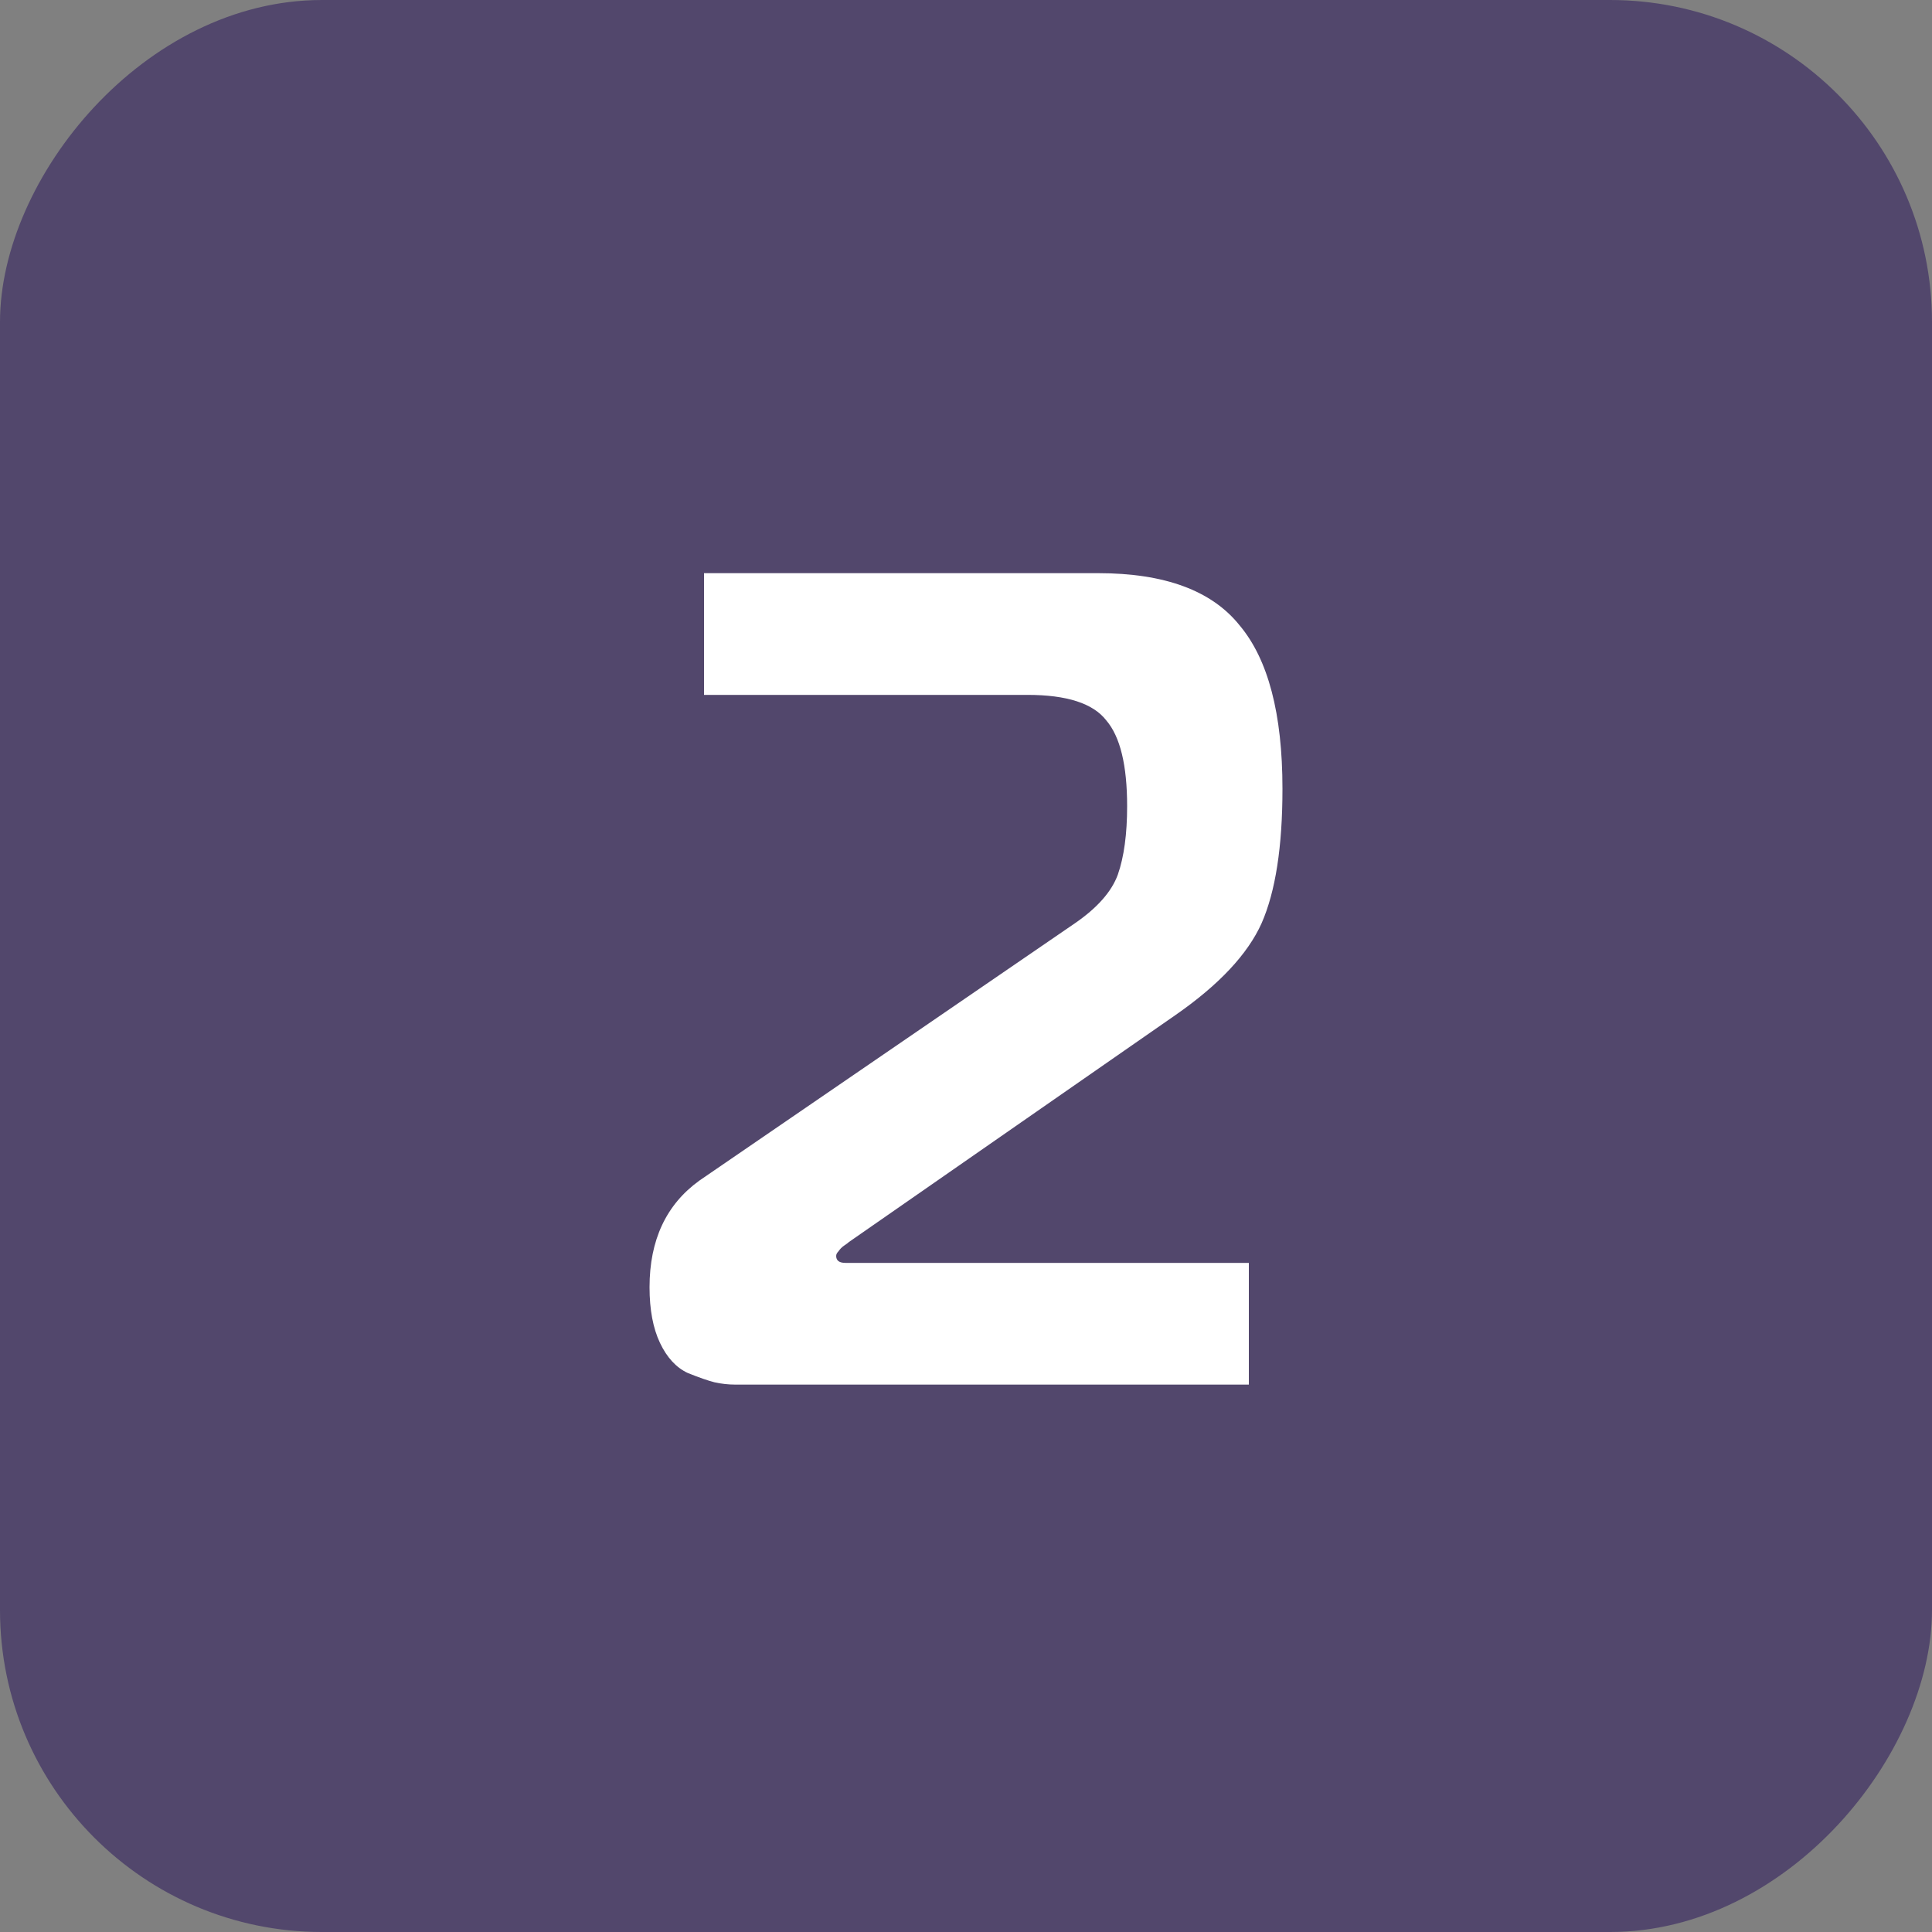 <?xml version="1.0" encoding="UTF-8"?> <svg xmlns="http://www.w3.org/2000/svg" width="60" height="60" viewBox="0 0 60 60" fill="none"><rect x="0" y="0" width="60" height="60" fill="#808080" stroke="none"/><rect width="60" height="60" rx="10" transform="matrix(-1 0 0 1 60 0)" fill="#52476C"></rect><path d="M22.836 43C22.62 43 22.404 42.976 22.188 42.928C21.996 42.88 21.72 42.784 21.36 42.64C21 42.472 20.712 42.16 20.496 41.704C20.28 41.248 20.172 40.672 20.172 39.976C20.172 38.512 20.688 37.408 21.72 36.664L33.384 28.672C34.08 28.192 34.524 27.688 34.716 27.16C34.908 26.608 35.004 25.9 35.004 25.036C35.004 23.764 34.788 22.876 34.356 22.372C33.948 21.844 33.132 21.58 31.908 21.58H21.864V17.8H34.104C36.168 17.8 37.632 18.34 38.496 19.42C39.384 20.476 39.828 22.168 39.828 24.496C39.828 26.296 39.612 27.688 39.18 28.672C38.748 29.632 37.86 30.58 36.516 31.516L26.364 38.572C26.34 38.596 26.292 38.632 26.22 38.68C26.148 38.728 26.088 38.788 26.04 38.86C25.992 38.908 25.968 38.956 25.968 39.004C25.968 39.148 26.064 39.22 26.256 39.22H38.784V43H22.836Z" fill="white"></path></svg> 